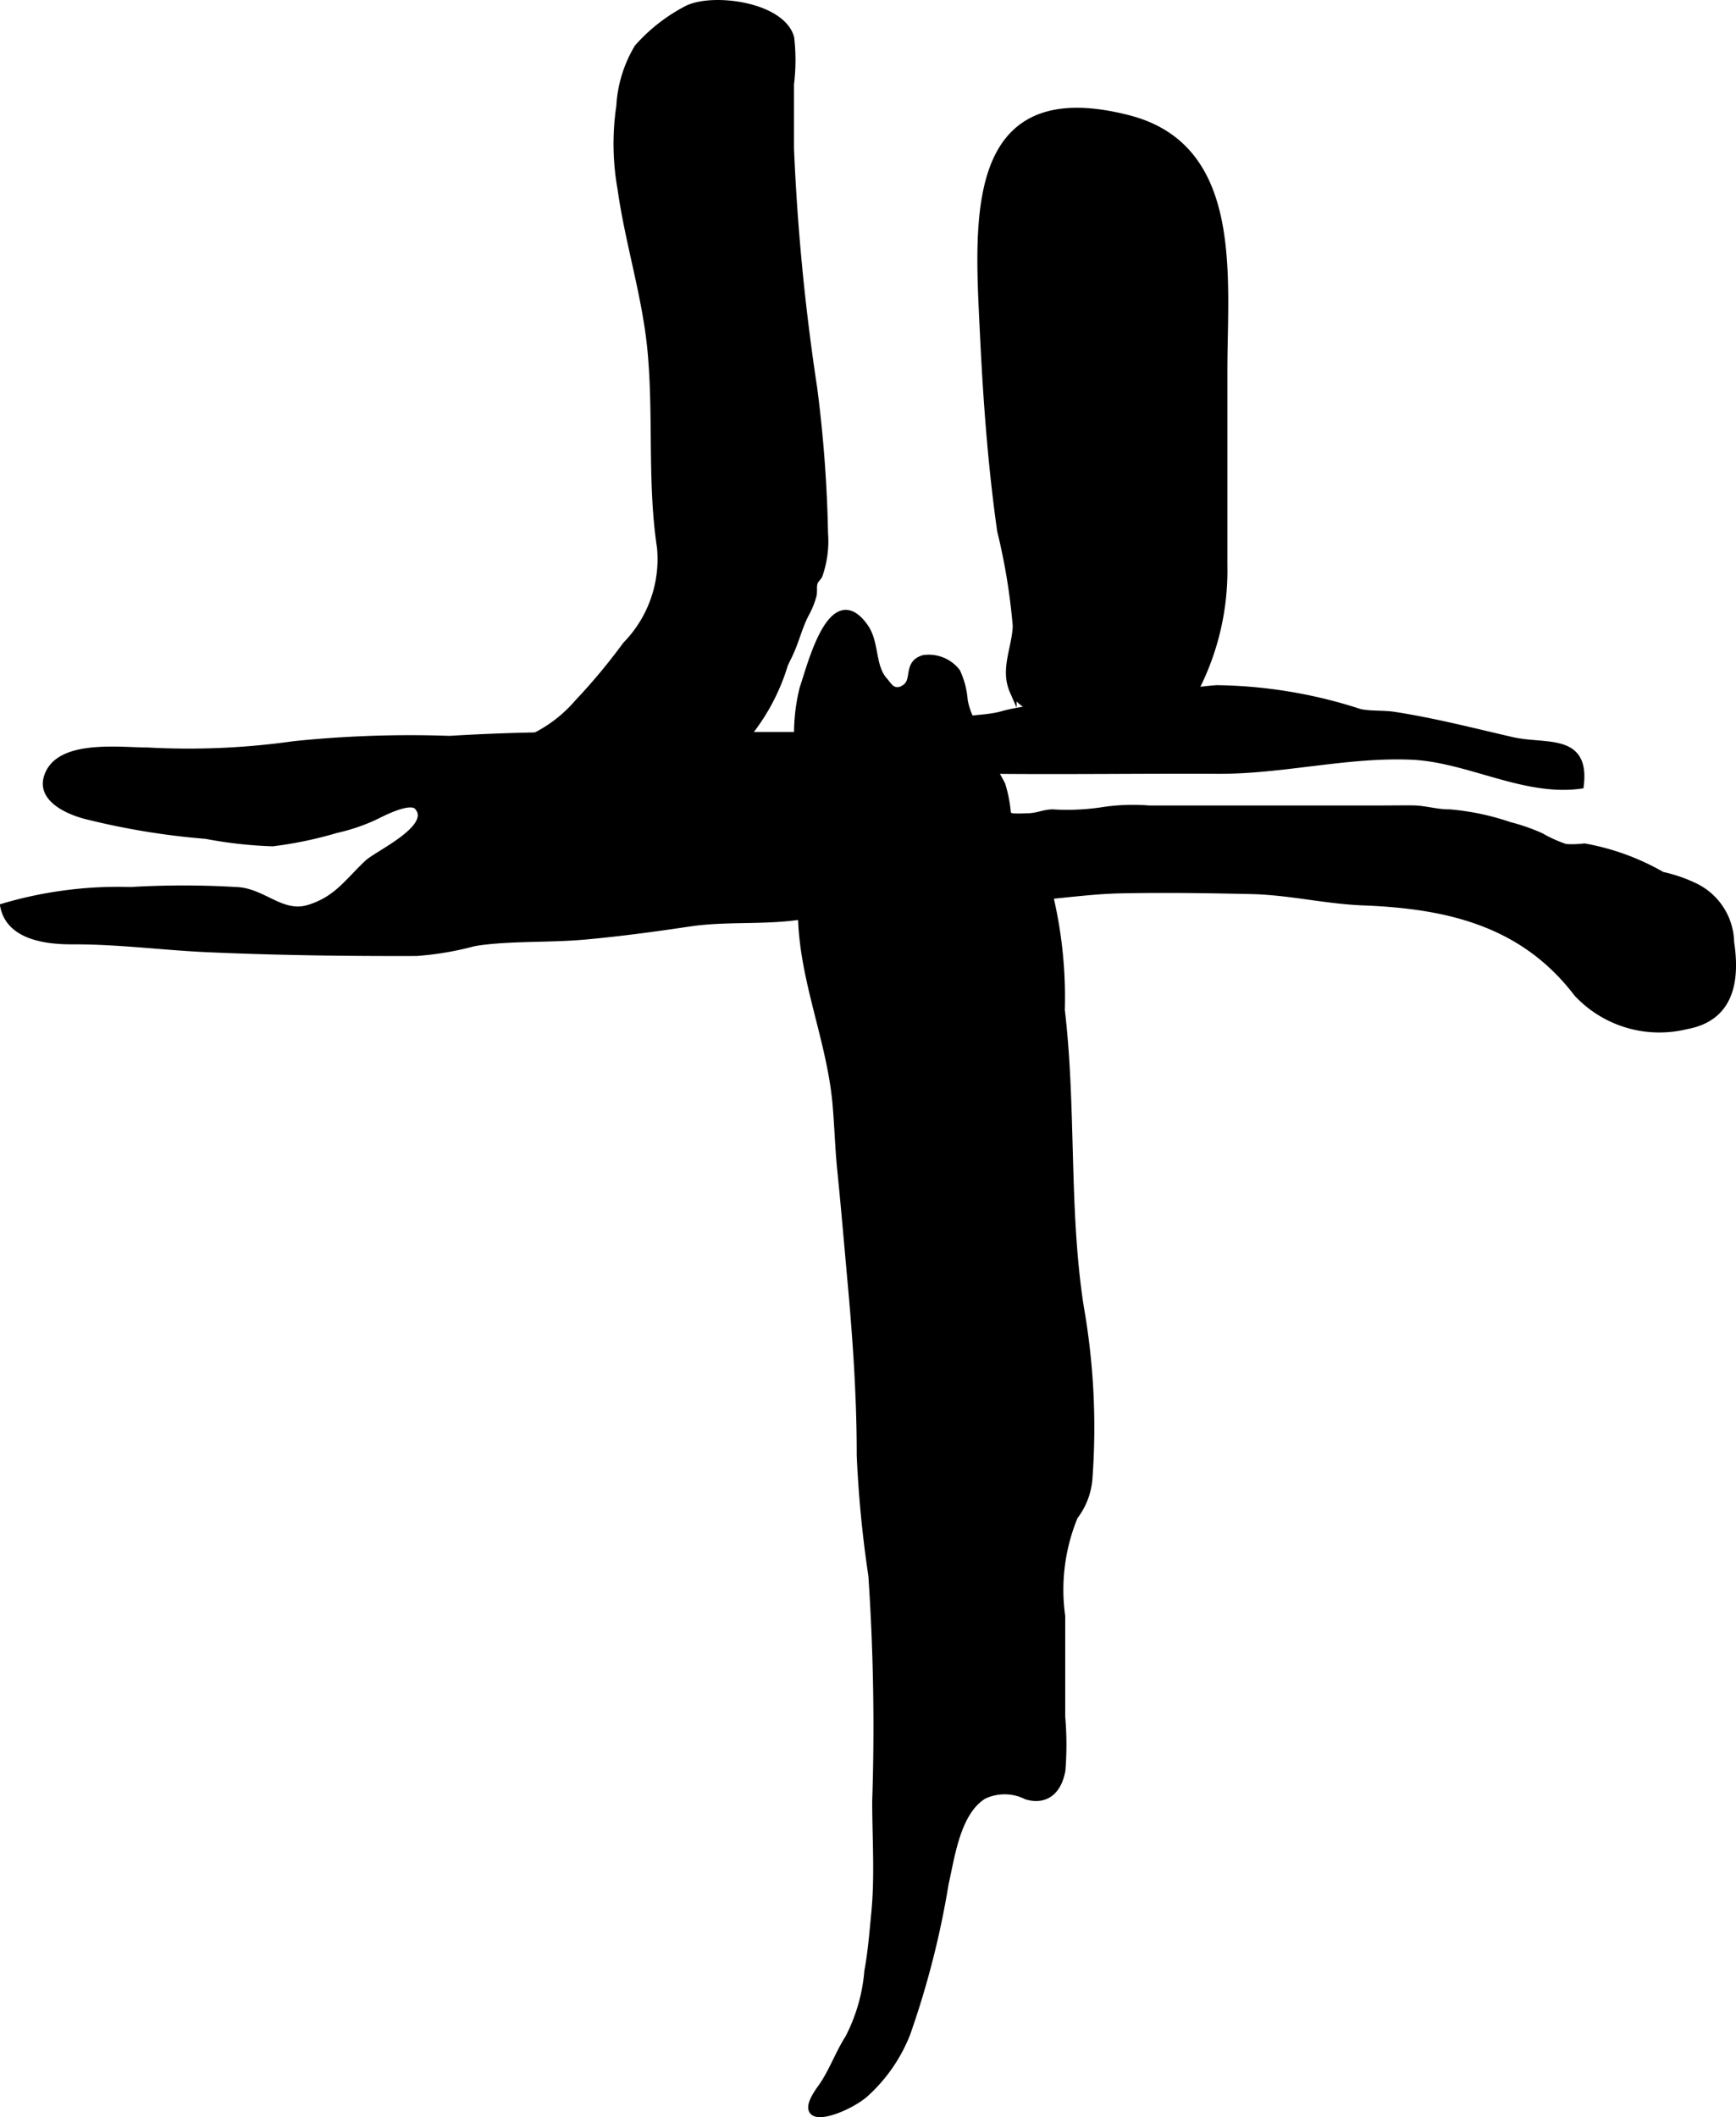<?xml version="1.0" encoding="UTF-8"?>
<svg xmlns="http://www.w3.org/2000/svg"
     version="1.1"
     width="13.17mm"
     height="16.058mm"
     viewBox="0 0 37.333 45.519">
   <defs>
      <style type="text/css"><![CDATA[
      .a {
        stroke: #000;
        stroke-miterlimit: 10;
        stroke-width: 0.15px;
      }
    ]]></style>
   </defs>
   <path class="a"
         d="M21.708,14.505c-.013-.351.137-.699.146-1.05a13.224,13.224,0,0,0-.335-2.042c-.202-1.423-.305-2.859-.373-4.294-.115-2.406-.347-5.466,3.13-4.566,2.4.622,2.044,3.404,2.044,5.422V12.152a5.573,5.573,0,0,1-.699,2.821c-.173.288-.224.503-.533.689a1.82,1.82,0,0,1-1.05.149,5.911,5.911,0,0,1-1.039-0c-.334-.063-.446-.252-.709-.481-.152-.132-.419-.285-.502-.473A.963.963,0,0,1,21.708,14.505Z"/>
   <path class="a"
         d="M19.12,14.761a.231.231,0,0,0,.304.052c.306-.155.045-.538.439-.654a.764.764,0,0,1,.715.289,1.755,1.755,0,0,1,.158.61,1.522,1.522,0,0,0,.212.543c.104.207.094.442.212.643a4.756,4.756,0,0,1,.386.629,2.954,2.954,0,0,1,.118.602,2.673,2.673,0,0,0,.264.809c.123.191.396.247.501.442a9.445,9.445,0,0,1,.395,2.989c.251,2.116.082,4.285.408,6.383a14.94,14.94,0,0,1,.184,3.717,1.527,1.527,0,0,1-.31.788,4.127,4.127,0,0,0-.273,2.148v2.161a6.966,6.966,0,0,1,.004,1.15c-.084.464-.366.669-.759.554a1.055,1.055,0,0,0-.923-.012c-.575.346-.696,1.312-.83,1.899a18.88,18.88,0,0,1-.824,3.221,3.442,3.442,0,0,1-.898,1.294c-.415.363-1.617.797-.95-.121.241-.332.374-.731.595-1.076a3.804,3.804,0,0,0,.415-1.442c.077-.415.11-.844.15-1.259.077-.784.019-1.604.019-2.394a48.264,48.264,0,0,0-.083-4.85,24.725,24.725,0,0,1-.25-2.583c.001-1.197-.079-2.418-.186-3.606-.077-.851-.148-1.697-.234-2.544-.046-.462-.059-.924-.099-1.392-.133-1.535-.849-2.943-.732-4.506a6.677,6.677,0,0,0,.091-2.022c-.044-.165-.14-.253-.172-.413a3.67,3.67,0,0,1,.002-.667,3.959,3.959,0,0,1,.104-1.353c.154-.435.609-2.315,1.323-1.312.242.34.145.835.409,1.145C19.04,14.661,19.076,14.715,19.12,14.761Z"/>
   <path class="a"
         d="M16.871,14.285a4.423,4.423,0,0,1-.743,1.439,6.79,6.79,0,0,1-1.56,1.148,1.843,1.843,0,0,1-.481.12c-.095.022-.195.083-.292.107a2.829,2.829,0,0,1-.856.111c-.204-.012-.41-.036-.615-.038a6.967,6.967,0,0,0-1.843.212,1.119,1.119,0,0,1-1.038-.128.596.596,0,0,1,.12-.887,6.75,6.75,0,0,1,1.608-.396,2.962,2.962,0,0,0,1.249-.855,13.072,13.072,0,0,0,1.042-1.25,2.642,2.642,0,0,0,.742-2.095c-.211-1.395-.072-2.832-.205-4.239-.111-1.175-.479-2.303-.643-3.469a5.492,5.492,0,0,1-.027-1.783,2.73,2.73,0,0,1,.387-1.259A3.69,3.69,0,0,1,14.781.193c.551-.271,2.021-.079,2.223.616a4.174,4.174,0,0,1-.004 1V3.191a47.257,47.257,0,0,0,.498,5.145,28.296,28.296,0,0,1,.234,3.127,2.214,2.214,0,0,1-.117.901c-.028.06-.083.095-.105.159-.03.088-.003.193-.026.284a1.843,1.843,0,0,1-.171.412c-.153.306-.211.605-.373.921Q16.904,14.212,16.871,14.285Z"/>
   <path class="a"
         d="M10.186,20.271c.071-.013.143-.024.217-.033.717-.083,1.456-.047,2.177-.112.756-.069,1.486-.167,2.235-.279.887-.134,1.784-.008,2.675-.2.488-.105.972-.247,1.452-.344a6.395,6.395,0,0,1,1.161.009c.473,0,.947-.006,1.42-0.0.844.01,1.728-.164,2.588-.18.933-.018,1.867-.005,2.8.016.825.019,1.593.212,2.412.244,1.815.07,3.437.446,4.597,1.967a2.419,2.419,0,0,0,2.341.695c.951-.169,1.084-.96.957-1.796a1.361,1.361,0,0,0-.765-1.195,3.179,3.179,0,0,0-.709-.244,5.17,5.17,0,0,0-1.671-.61,2.199,2.199,0,0,1-.406.012,2.917,2.917,0,0,1-.532-.239,4.136,4.136,0,0,0-.675-.235,5.367,5.367,0,0,0-1.288-.271c-.273.004-.523-.083-.795-.085-.236-.002-.471.002-.707.002H24.711a4.338,4.338,0,0,0-1.042.042,5.108,5.108,0,0,1-1.042.041c-.2.008-.324.086-.541.084a2.764,2.764,0,0,1-.292.003c-.107-.012-.187-.072-.292-.091-.185-.033-.382.037-.565-.015-.309-.087-.293-.401-.174-.627.167-.315.384-.27.7-.267,1.575.014,3.15-.009,4.724-.001,1.39.007,2.757-.358,4.148-.304,1.23.047,2.43.791,3.65.625.127-1.056-.755-.797-1.469-.962-.849-.195-1.671-.409-2.542-.543-.228-.035-.513-.011-.733-.061a10.299,10.299,0,0,0-3.082-.511c-1.093.086-2.144.423-3.25.423a4.262,4.262,0,0,0-1.317.125c-.347.105-.678.076-1.014.162a6.322,6.322,0,0,1-1.622.296h-4.779c-.666,0-1.331-.002-1.997.002-.846.004-1.665.031-2.513.082a24.281,24.281,0,0,0-3.344.114,16.186,16.186,0,0,1-3.15.136c-.609,0-1.949-.184-2.16.581-.124.446.442.703.811.803a15.796,15.796,0,0,0,2.607.431,9.203,9.203,0,0,0,1.43.16,8.429,8.429,0,0,0,1.366-.285,4.077,4.077,0,0,0,.806-.269c.152-.071.785-.418.952-.223.387.45-.855,1.009-1.077,1.216-.424.398-.658.782-1.265.968-.587.18-.984-.363-1.564-.382a19.219,19.219,0,0,0-2.268,0,8.713,8.713,0,0,0-2.729.35c.14.662.974.736,1.498.733.96-.004,1.925.126,2.888.169,1.495.066,2.993.086,4.489.081A6.598,6.598,0,0,0,10.186,20.271Z"/>
</svg>
